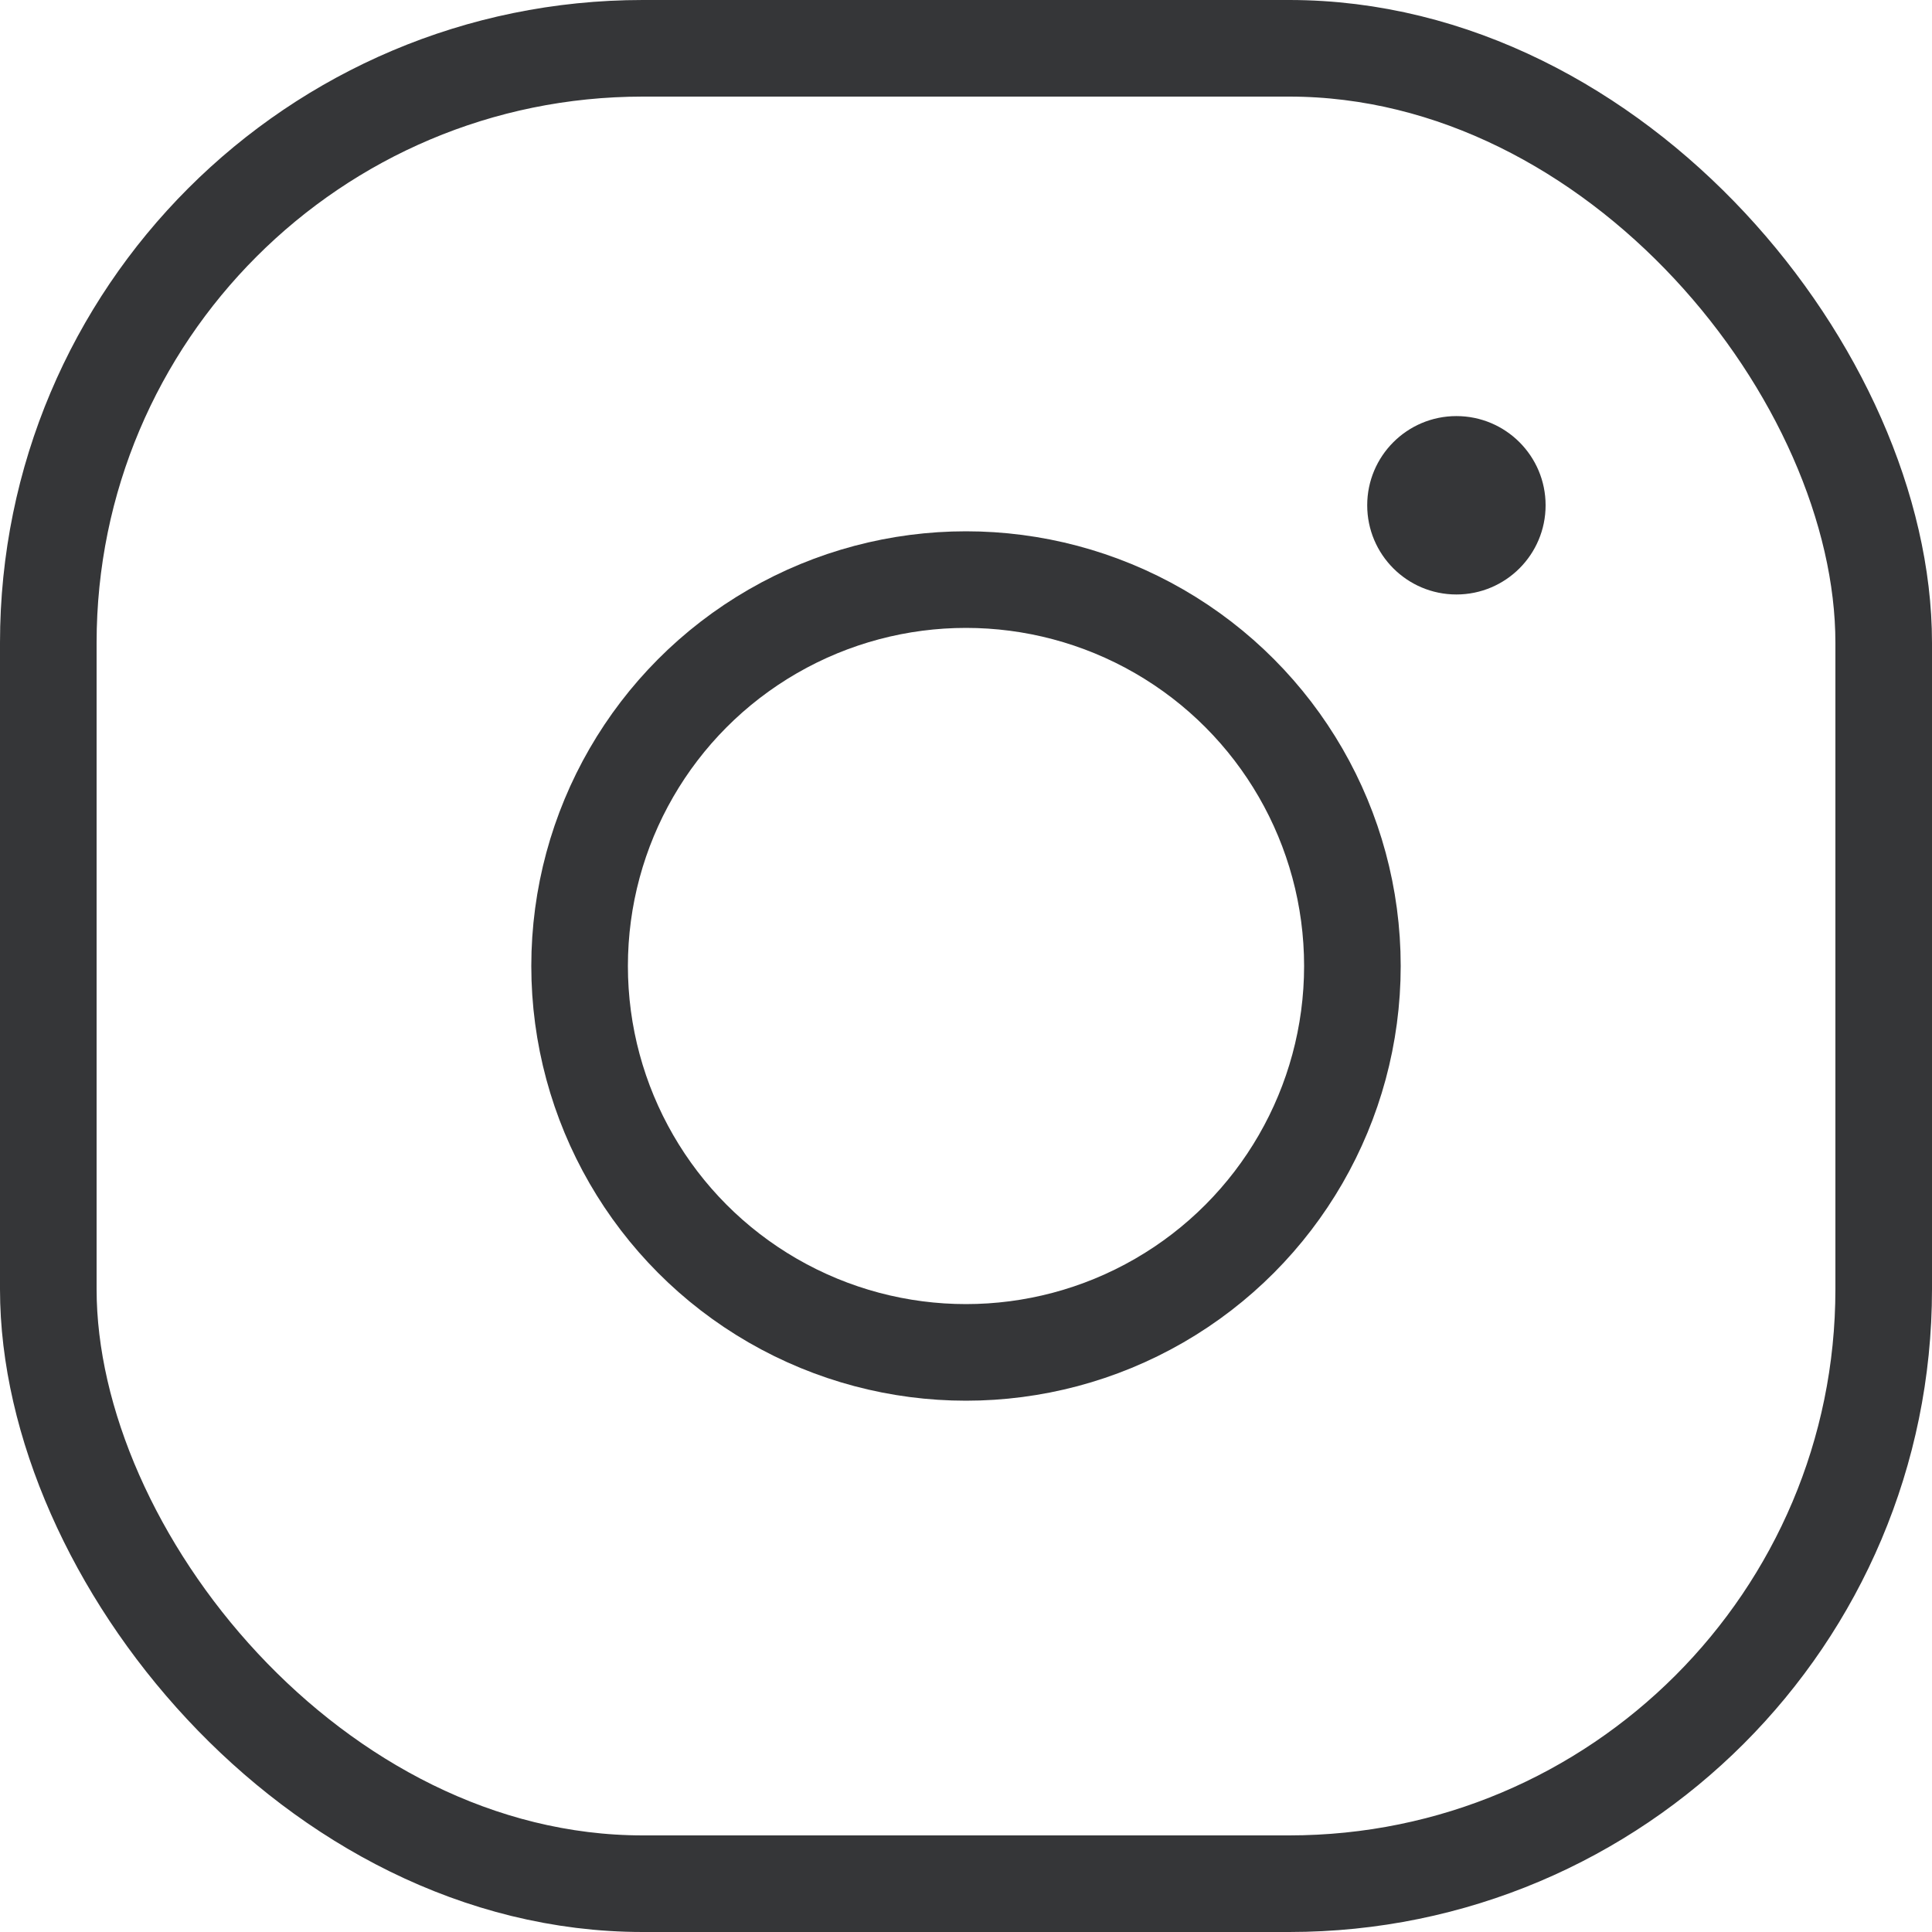<svg xmlns="http://www.w3.org/2000/svg" width="30" height="30" viewBox="0 0 30 30">
    <g fill="none" fill-rule="evenodd">
        <circle cx="22.615" cy="7.846" r="1.385" fill="#353638"/>
        <rect width="28.5" height="28.5" x=".75" y=".75" stroke="#353638" stroke-width="1.5" rx="9.231"/>
        <circle cx="15" cy="15" r="6" stroke="#353638" stroke-width="1.5"/>
    </g>
</svg>
